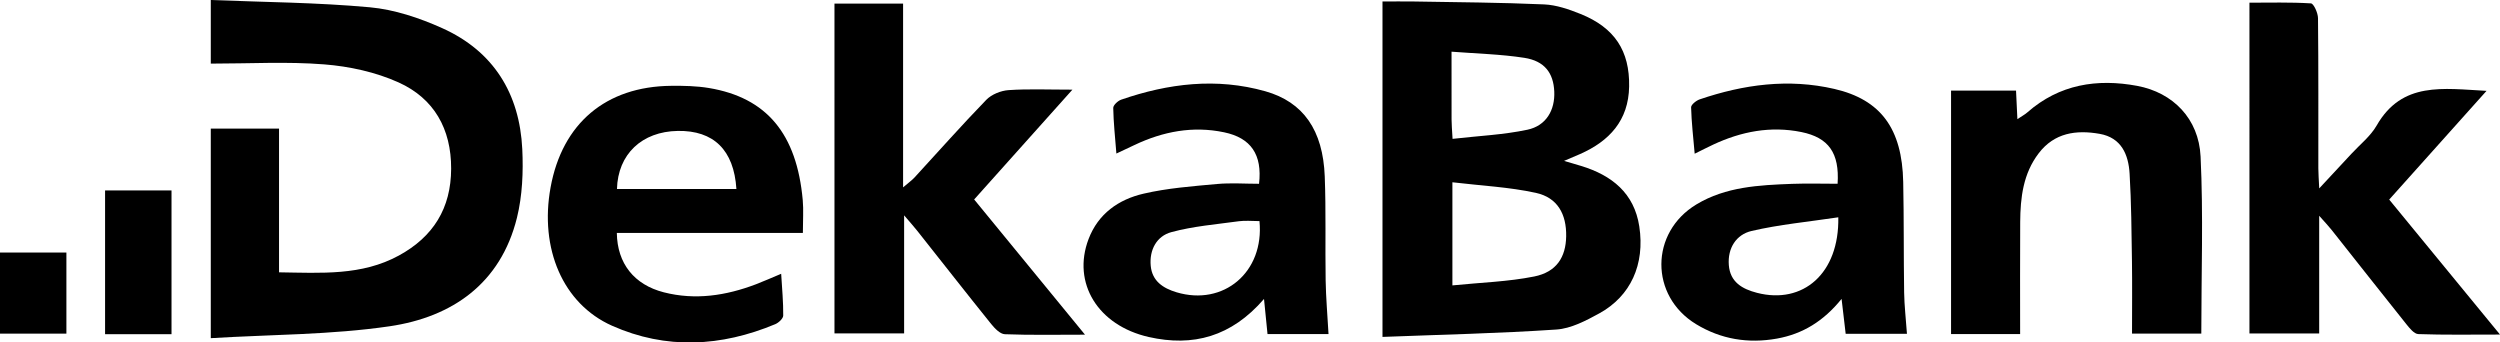 <?xml version="1.0" encoding="UTF-8"?> <svg xmlns="http://www.w3.org/2000/svg" id="Layer_1" data-name="Layer 1" viewBox="0 0 755.63 103.51"><path d="m417.86,101.83V.45c3.26,0,6.36-.05,9.46,0,13.13.23,26.27.3,39.38.88,3.72.16,7.51,1.48,11.02,2.89,10.3,4.15,14.88,11.13,14.69,21.94-.18,10.24-5.96,16.51-14.9,20.43-1.29.57-2.59,1.11-4.77,2.04,2.4.71,3.79,1.11,5.18,1.53,9.26,2.83,16.03,8.22,17.56,18.28,1.75,11.5-2.62,21.08-12.1,26.28-4.03,2.21-8.53,4.58-12.95,4.88-17.34,1.17-34.74,1.54-52.57,2.23Zm21.12-15.57c8.69-.88,16.85-1.11,24.73-2.69,6.75-1.35,9.57-5.83,9.67-12.16.11-6.72-2.63-11.69-9.16-13.12-8.11-1.77-16.53-2.16-25.23-3.2v31.17Zm.06-44.29c7.97-.91,15.42-1.23,22.62-2.76,5.7-1.21,8.37-5.94,8.12-11.56-.25-5.59-2.93-9.22-9.04-10.17-7.08-1.1-14.31-1.26-22.01-1.86,0,7.63-.01,14.06.01,20.49,0,1.46.14,2.92.3,5.85Z"></path><path d="m84.36,82.31c12.81.19,24.97,1.05,36.19-5.07,10.4-5.67,15.78-14.28,15.81-26.26.04-12.02-5.18-21.24-15.89-26.07-6.93-3.12-14.85-4.85-22.47-5.45-11.23-.89-22.59-.23-34.29-.23V0c16.03.65,32.11.74,48.06,2.2,7.44.68,14.99,3.21,21.87,6.3,15.53,6.97,23.41,19.78,24.22,36.57.33,6.89.03,14.09-1.61,20.74-4.91,19.87-19.56,30.03-38.5,32.81-17.65,2.59-35.7,2.48-54.04,3.59v-63.34h20.63v43.45Z"></path><path d="m252.23,1.08h20.73v55.55c1.68-1.44,2.67-2.13,3.47-3,7.21-7.83,14.26-15.81,21.67-23.45,1.6-1.65,4.41-2.78,6.74-2.94,5.95-.41,11.95-.14,19.3-.14-10.26,11.47-19.8,22.12-29.7,33.19,10.98,13.39,21.87,26.68,33.5,40.87-8.8,0-16.53.16-24.24-.14-1.43-.06-3.05-1.77-4.12-3.09-7.51-9.33-14.88-18.75-22.32-28.14-1-1.26-2.07-2.45-3.99-4.7v35.69h-21.05V1.08Z"></path><path d="m722.13,60.31c11.07,13.48,21.89,26.66,33.5,40.81-8.96,0-16.83.14-24.69-.14-1.25-.04-2.64-1.78-3.62-3-7.58-9.47-15.08-19.02-22.62-28.53-.9-1.14-1.92-2.19-3.72-4.23v35.58h-21.08V.81c6.13,0,12.37-.17,18.58.21.84.05,2.13,2.9,2.14,4.47.16,15.13.08,30.26.1,45.39,0,1.6.14,3.21.27,6.06,3.76-4.04,6.75-7.23,9.72-10.45,2.59-2.81,5.77-5.3,7.63-8.54,7.69-13.42,20.1-11.17,33.22-10.49-10.13,11.31-19.7,22-29.42,32.86Z"></path><path d="m610.58,100.98h-20.87V27.38h19.64c.12,2.57.25,5.28.41,8.63,1.29-.87,2.24-1.36,3.02-2.05,9.65-8.48,21.07-10.26,33.17-8.01,10.83,2.01,18.63,9.92,19.18,21.34.85,17.69.22,35.45.22,53.54h-20.94c0-7.43.08-14.69-.02-21.94-.13-8.79-.19-17.59-.71-26.36-.34-5.79-2.46-10.92-9.08-12.08-7.07-1.24-13.66-.33-18.4,5.88-4.7,6.15-5.54,13.39-5.59,20.78-.07,11.11-.02,22.22-.02,33.87Z"></path><path d="m401.56,100.97h-18.45c-.33-3.32-.65-6.49-1.06-10.61-9.87,11.42-21.46,14.53-34.84,11.5-15.36-3.48-23.23-16.33-18.19-29.6,2.92-7.69,9.1-11.98,16.61-13.72,7.22-1.68,14.74-2.24,22.15-2.92,4.25-.39,8.56-.07,12.77-.07,1.02-8.84-2.47-13.87-10.55-15.56-9.48-1.99-18.48-.25-27.12,3.85-1.6.76-3.2,1.51-5.45,2.57-.39-4.95-.87-9.37-.95-13.78-.02-.84,1.4-2.16,2.41-2.51,14.27-4.92,28.82-6.7,43.58-2.53,11.45,3.24,17.41,11.74,17.94,25.75.4,10.45.1,20.93.27,31.39.09,5.27.55,10.54.87,16.24Zm-20.87-34.14c-2.29,0-4.29-.23-6.24.04-6.83.94-13.78,1.5-20.4,3.29-4.45,1.2-6.7,5.36-6.24,10.21.44,4.6,3.73,6.75,7.79,7.97,14.19,4.25,26.57-6.05,25.08-21.51Z"></path><path d="m576.36,100.9h-18.5c-.39-3.32-.75-6.4-1.24-10.56-5.46,6.76-11.79,10.61-19.54,12-8.71,1.56-16.92.21-24.45-4.37-14.02-8.54-13.95-27.71.12-36.19,8.89-5.36,18.92-5.83,28.91-6.21,4.6-.17,9.21-.03,13.76-.03.6-9.33-2.73-13.95-10.95-15.63-9.31-1.89-18.16-.17-26.66,3.8-1.64.77-3.26,1.6-5.59,2.75-.43-4.95-.96-9.48-1.08-14.02-.02-.8,1.54-2.05,2.6-2.41,13.29-4.52,26.85-6.36,40.71-3.15,14.02,3.24,20.47,11.99,20.8,28.12.23,11.13.11,22.27.28,33.4.06,3.97.53,7.94.85,12.5Zm-20.74-35.22c-9.11,1.37-17.79,2.17-26.21,4.13-4.63,1.08-7.27,5.18-6.87,10.32.4,5.15,4.07,7.23,8.53,8.38,13.86,3.57,24.88-5.82,24.56-22.83Z"></path><path d="m242.68,70.41h-56.24c.12,9.24,5.24,15.64,14.19,17.94,9.52,2.44,18.79,1.01,27.84-2.42,2.31-.88,4.57-1.9,7.64-3.18.27,4.51.66,8.57.62,12.62,0,.9-1.38,2.18-2.41,2.61-16.36,6.83-32.99,7.74-49.33.47-14.89-6.63-21.94-23.34-18.58-41.8,3.52-19.35,16.71-30.52,36.43-30.71,3.81-.04,7.68.04,11.43.66,17.47,2.92,26.55,13.83,28.36,33.88.27,2.96.04,5.96.04,9.93Zm-20.1-13.29c-.76-11.81-6.9-17.73-17.73-17.55-10.83.18-18.1,7.03-18.37,17.55h36.1Z"></path><path d="m51.84,101.01h-20.08v-43.45h20.08v43.45Z"></path><path d="m0,100.84v-24.51h20.07v24.51H0Z"></path></svg> 